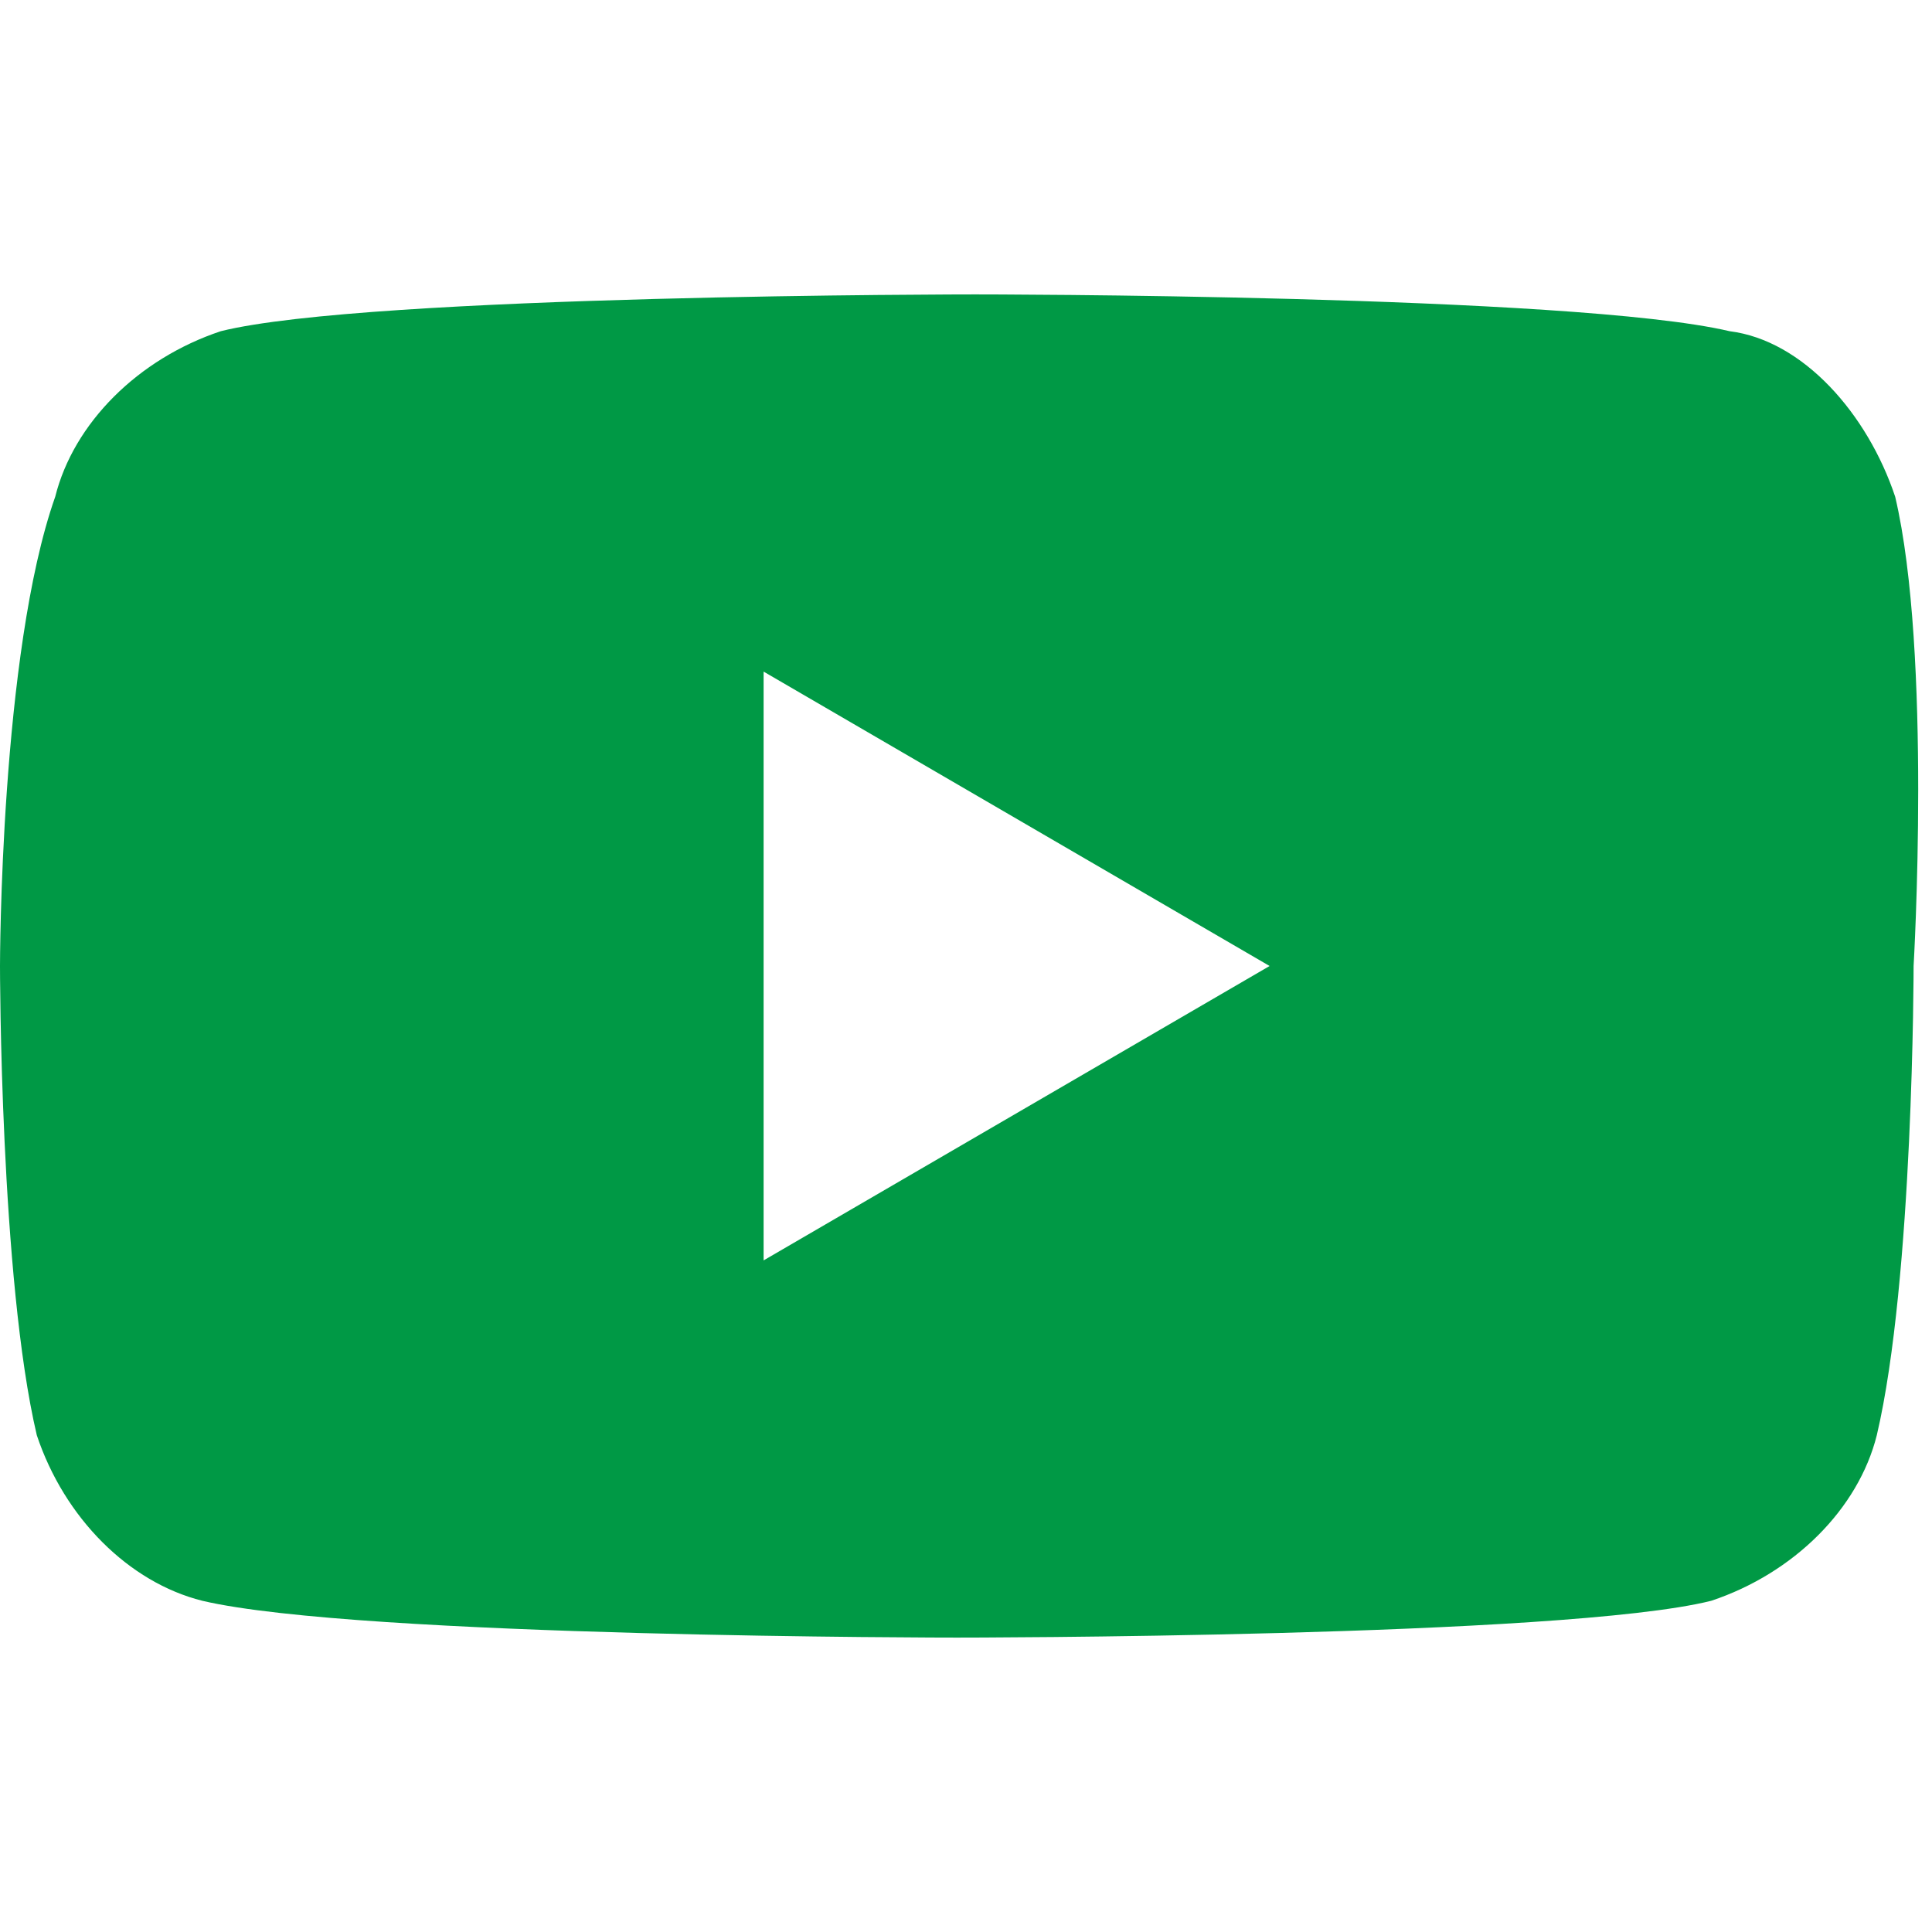 <?xml version="1.0" encoding="utf-8"?>
<!-- Generator: Adobe Illustrator 24.3.0, SVG Export Plug-In . SVG Version: 6.00 Build 0)  -->
<svg version="1.1" id="圖層_1" xmlns="http://www.w3.org/2000/svg" xmlns:xlink="http://www.w3.org/1999/xlink" x="0px" y="0px"
	 viewBox="0 0 21 21" width="21" height="21" style="enable-background:new 0 0 21 21;" xml:space="preserve">
<style type="text/css">
	.st0{fill:#009945;}
</style>
<path class="st0" d="M20.6,5.4c-0.3-0.9-1-1.7-1.8-1.8c-1.7-0.4-8.2-0.4-8.2-0.4s-6.6,0-8.2,0.4c-0.9,0.3-1.6,1-1.8,1.8
	C0,7.1,0,10.5,0,10.5s0,3.4,0.4,5.1c0.3,0.9,1,1.6,1.8,1.8c1.7,0.4,8.2,0.4,8.2,0.4s6.6,0,8.2-0.4c0.9-0.3,1.6-1,1.8-1.8
	c0.4-1.7,0.4-5.1,0.4-5.1S21,7.1,20.6,5.4z M8.3,13.7V7.3l5.5,3.2L8.3,13.7L8.3,13.7z"/>
</svg>

